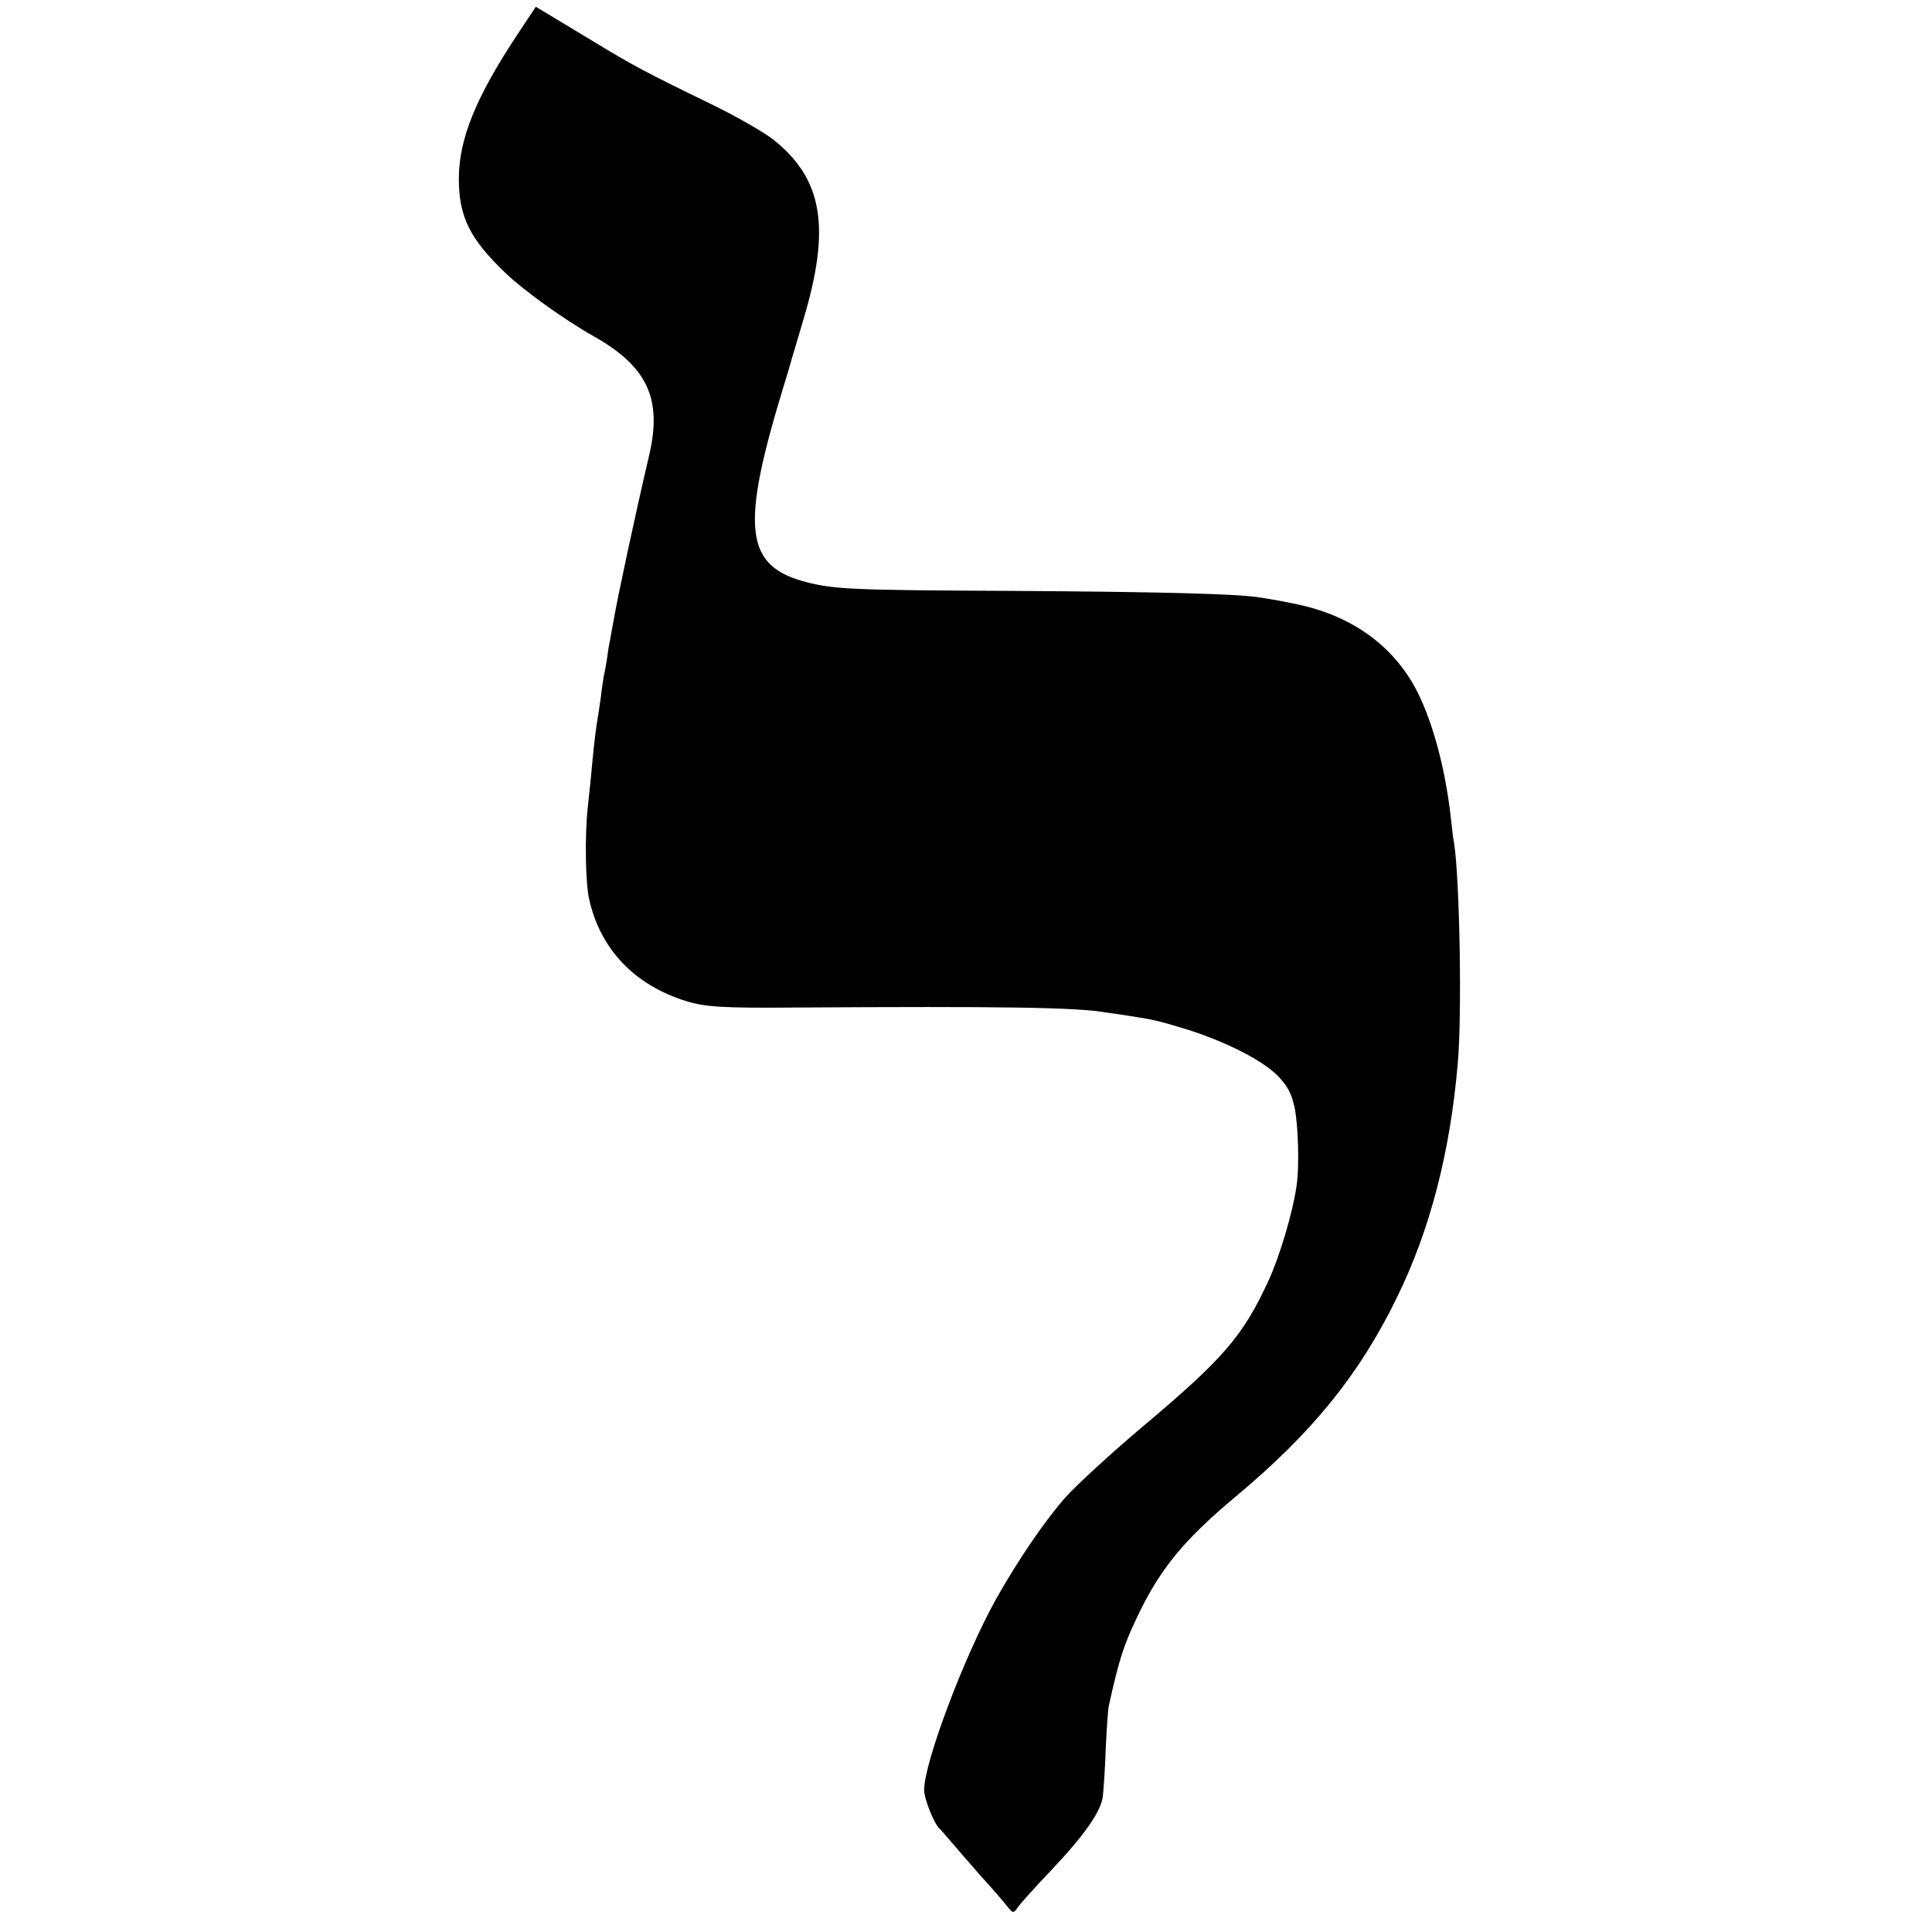 <?xml version="1.0" standalone="no"?>
<!DOCTYPE svg PUBLIC "-//W3C//DTD SVG 20010904//EN"
 "http://www.w3.org/TR/2001/REC-SVG-20010904/DTD/svg10.dtd">
<svg version="1.0" xmlns="http://www.w3.org/2000/svg"
 width="600pt" height="600pt" viewBox="0 0 600 600"
 preserveAspectRatio="xMidYMid meet">
<g transform="translate(0,600) scale(0.1,-0.1)"
fill="#000000" stroke="none">
<path d="M1603 5887 c-126 -191 -178 -320 -178 -442 0 -118 34 -187 145 -293
56 -54 184 -146 275 -197 166 -94 212 -194 171 -369 -42 -179 -98 -440 -110
-511 -3 -16 -8 -41 -10 -55 -3 -14 -8 -41 -10 -60 -3 -19 -7 -44 -10 -55 -2
-11 -7 -42 -10 -70 -4 -27 -9 -63 -12 -79 -5 -30 -11 -84 -19 -171 -3 -27 -7
-71 -10 -96 -9 -84 -7 -233 5 -283 35 -154 140 -265 301 -315 58 -18 113 -22
334 -20 651 4 883 1 974 -16 9 -1 37 -5 62 -9 79 -12 97 -16 182 -42 122 -38
236 -96 283 -143 32 -32 44 -55 54 -98 12 -56 16 -188 6 -250 -12 -81 -52
-215 -86 -289 -80 -174 -141 -244 -392 -455 -97 -82 -204 -180 -238 -218 -64
-72 -148 -195 -216 -316 -98 -175 -224 -508 -224 -594 0 -28 32 -108 49 -121
3 -3 19 -21 35 -40 16 -19 57 -66 91 -105 35 -38 72 -81 82 -94 20 -24 20 -24
34 -4 8 11 54 63 103 114 104 110 155 183 161 230 2 19 7 86 9 149 3 63 7 124
10 135 31 139 45 184 86 270 71 151 145 241 306 376 240 200 386 381 502 619
103 210 165 449 189 725 14 151 6 576 -11 685 -3 14 -7 49 -10 78 -17 153 -55
294 -103 391 -74 147 -209 243 -388 277 -11 2 -31 6 -45 9 -14 2 -38 7 -54 9
-70 12 -309 18 -778 21 -488 2 -548 5 -633 27 -192 49 -206 167 -73 603 12 39
23 75 24 80 1 6 19 63 38 129 87 289 62 440 -93 563 -31 24 -117 73 -191 109
-206 100 -245 121 -370 197 -63 38 -129 78 -146 88 l-30 18 -61 -92z"/>
</g>
</svg>

